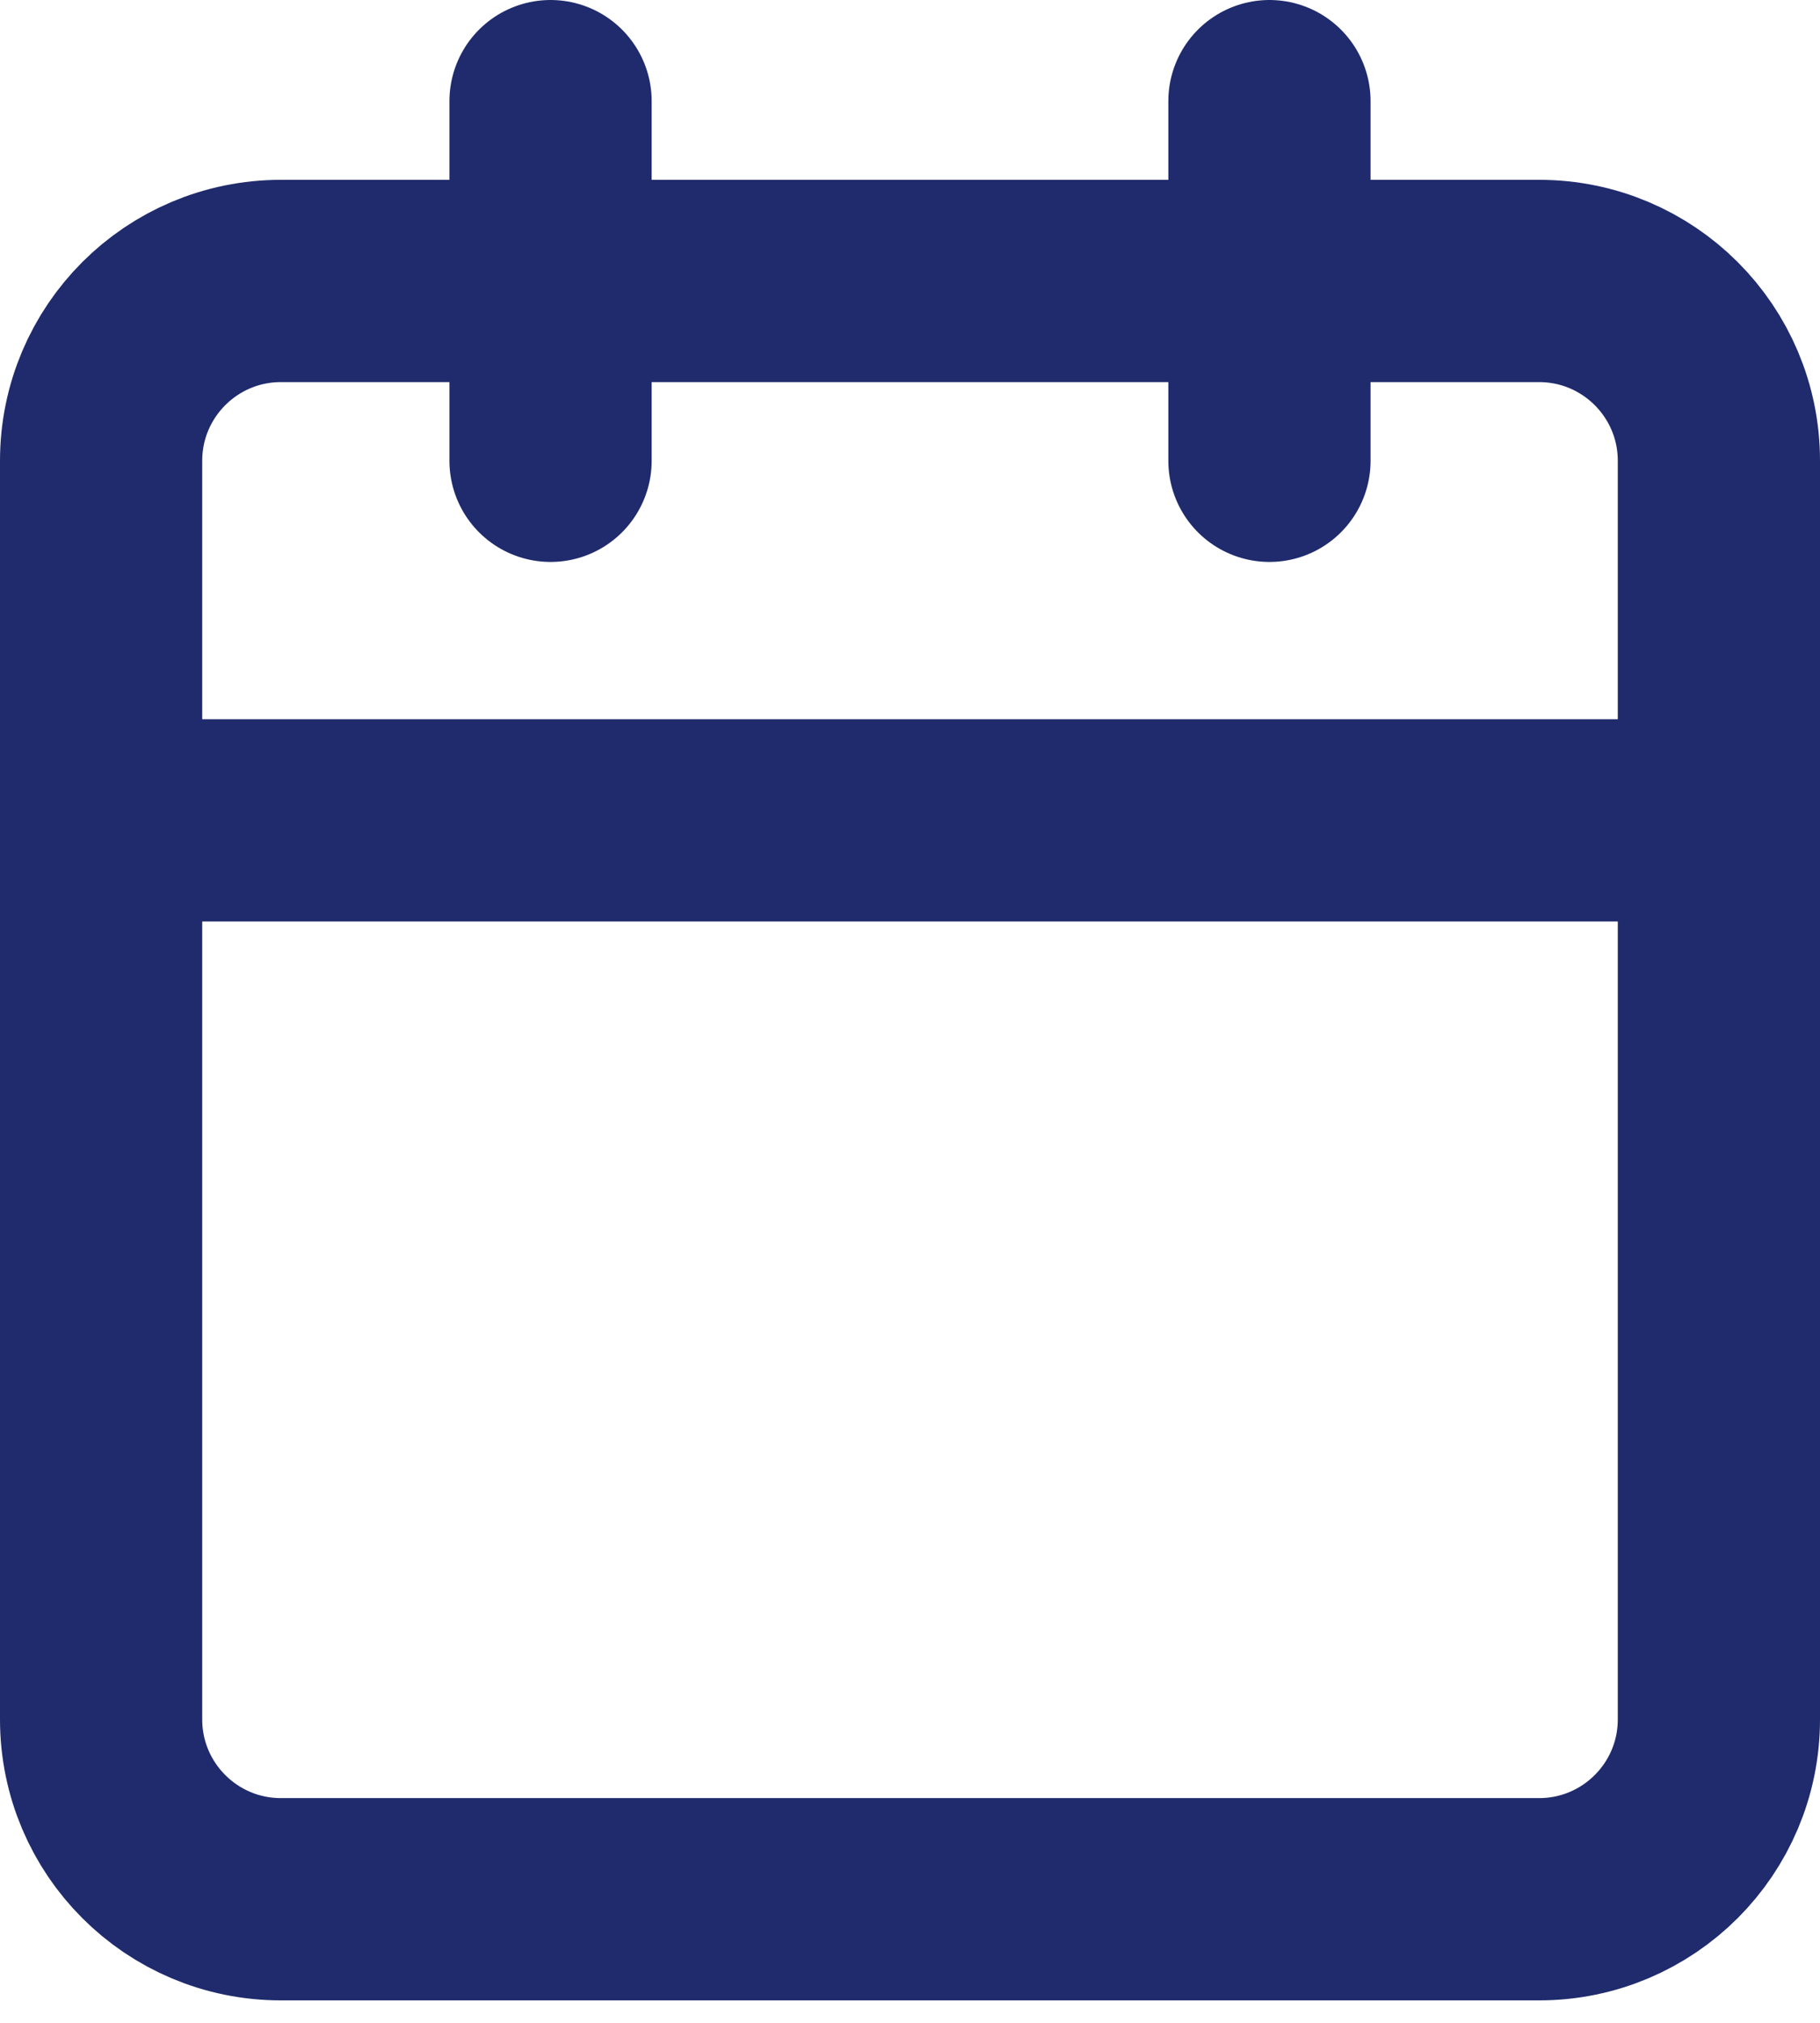 <svg width="18" height="20" viewBox="0 0 18 20" fill="none" xmlns="http://www.w3.org/2000/svg">
<path d="M15.222 2.778H2.778C1.796 2.778 1 3.574 1 4.556V17C1 17.982 1.796 18.778 2.778 18.778H15.222C16.204 18.778 17 17.982 17 17V4.556C17 3.574 16.204 2.778 15.222 2.778Z" stroke="#1F2B6C" stroke-width="2" stroke-linecap="round" stroke-linejoin="round"/>
<path d="M12.555 1V4.556" stroke="#1F2B6C" stroke-width="2" stroke-linecap="round" stroke-linejoin="round"/>
<path d="M5.445 1V4.556" stroke="#1F2B6C" stroke-width="2" stroke-linecap="round" stroke-linejoin="round"/>
<path d="M1 8.111H17" stroke="#1F2B6C" stroke-width="2" stroke-linecap="round" stroke-linejoin="round"/>
</svg>
